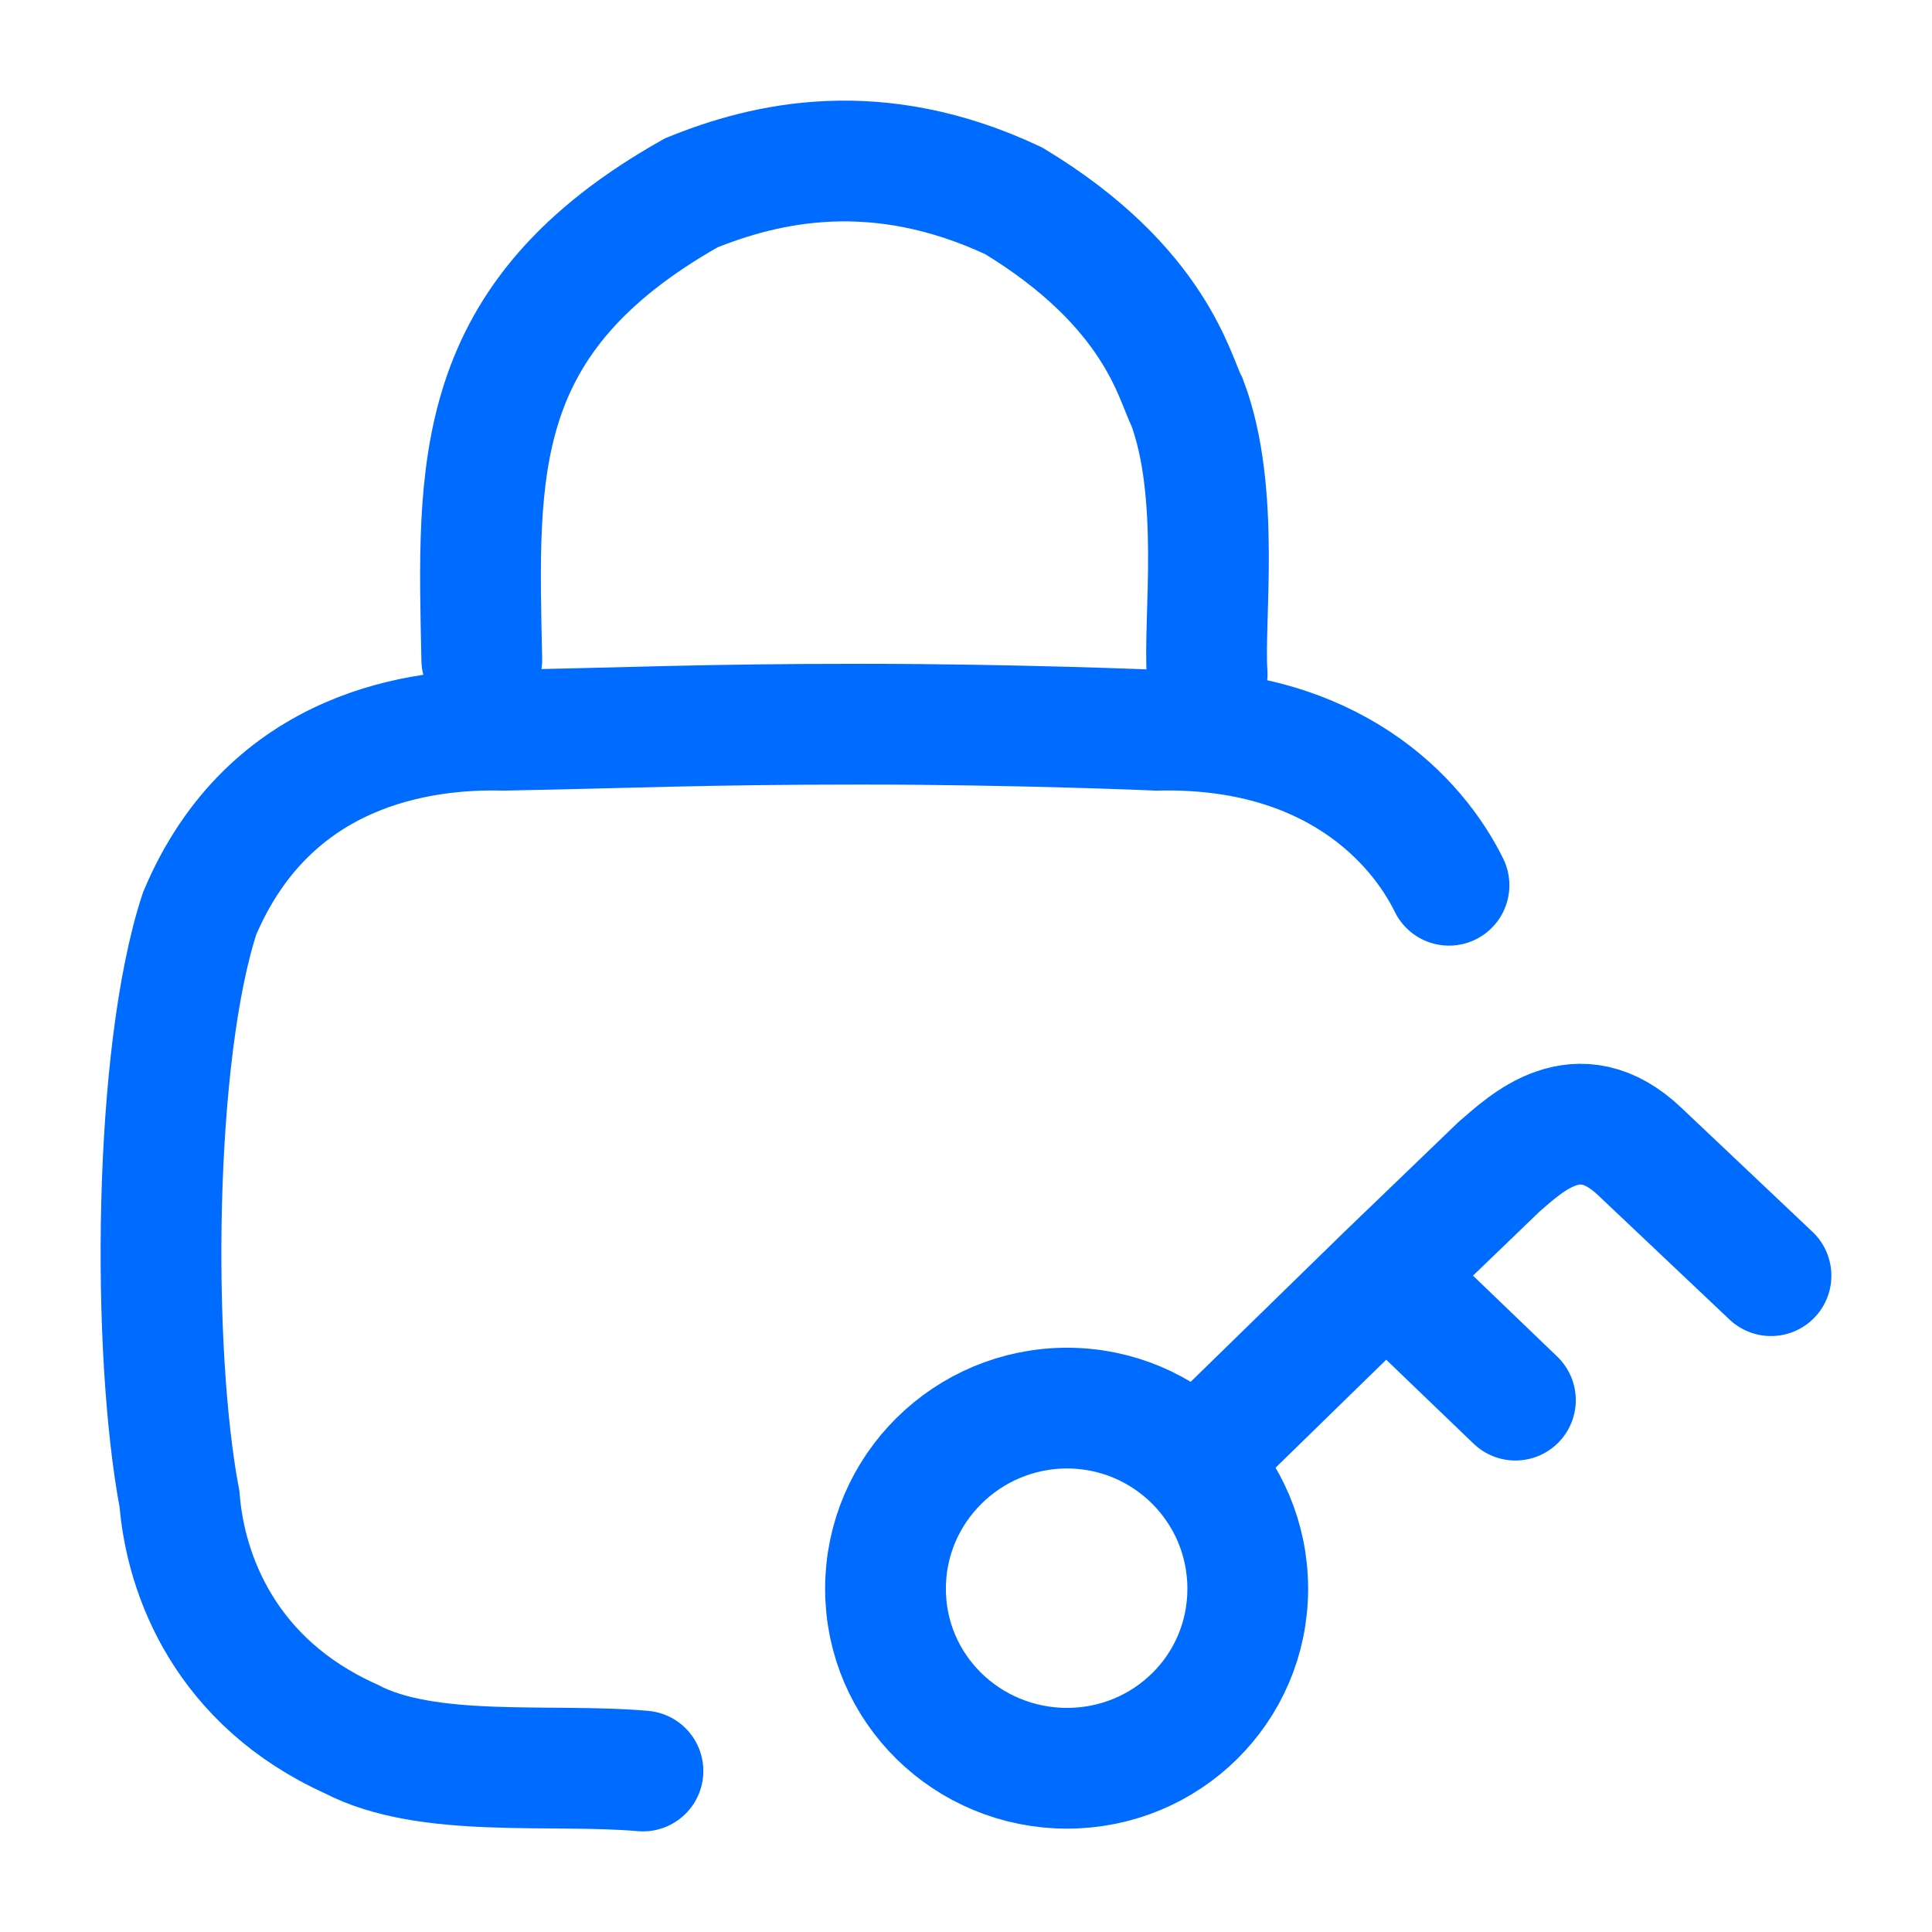 <svg width="24" height="24" viewBox="0 0 24 24" fill="none" xmlns="http://www.w3.org/2000/svg">
<path d="M18 10.997C17.608 10.197 16.548 9.021 14.37 9.071C14.37 9.071 12.643 8.996 10.691 8.996C8.738 8.996 7.824 9.042 6.26 9.071C5.259 9.046 3.356 9.272 2.48 11.347C1.905 13.098 1.879 16.773 2.23 18.624C2.305 19.574 2.806 20.9 4.358 21.6C5.309 22.1 6.836 21.9 7.987 22M5.985 8.196C5.935 5.821 5.835 3.945 8.588 2.395C9.514 2.02 10.891 1.694 12.593 2.495C14.37 3.57 14.592 4.708 14.746 4.995C15.171 6.121 14.946 7.721 14.996 8.371" stroke="#006BFF" stroke-width="1.5" stroke-linecap="round"/>
<path d="M15.5 19.736C15.5 20.98 14.491 21.966 13.255 21.966C12.019 21.966 11 20.98 11 19.736C11 18.492 12.019 17.492 13.255 17.492C14.491 17.492 15.5 18.492 15.5 19.736Z" stroke="#006BFF" stroke-width="1.5"/>
<path d="M15.225 17.79L17.216 15.847M17.216 15.847L18.626 14.49C18.95 14.214 19.6 13.568 20.373 14.308L22 15.847M17.216 15.847L18.825 17.393" stroke="#006BFF" stroke-width="1.5" stroke-linecap="round"/>
</svg>
